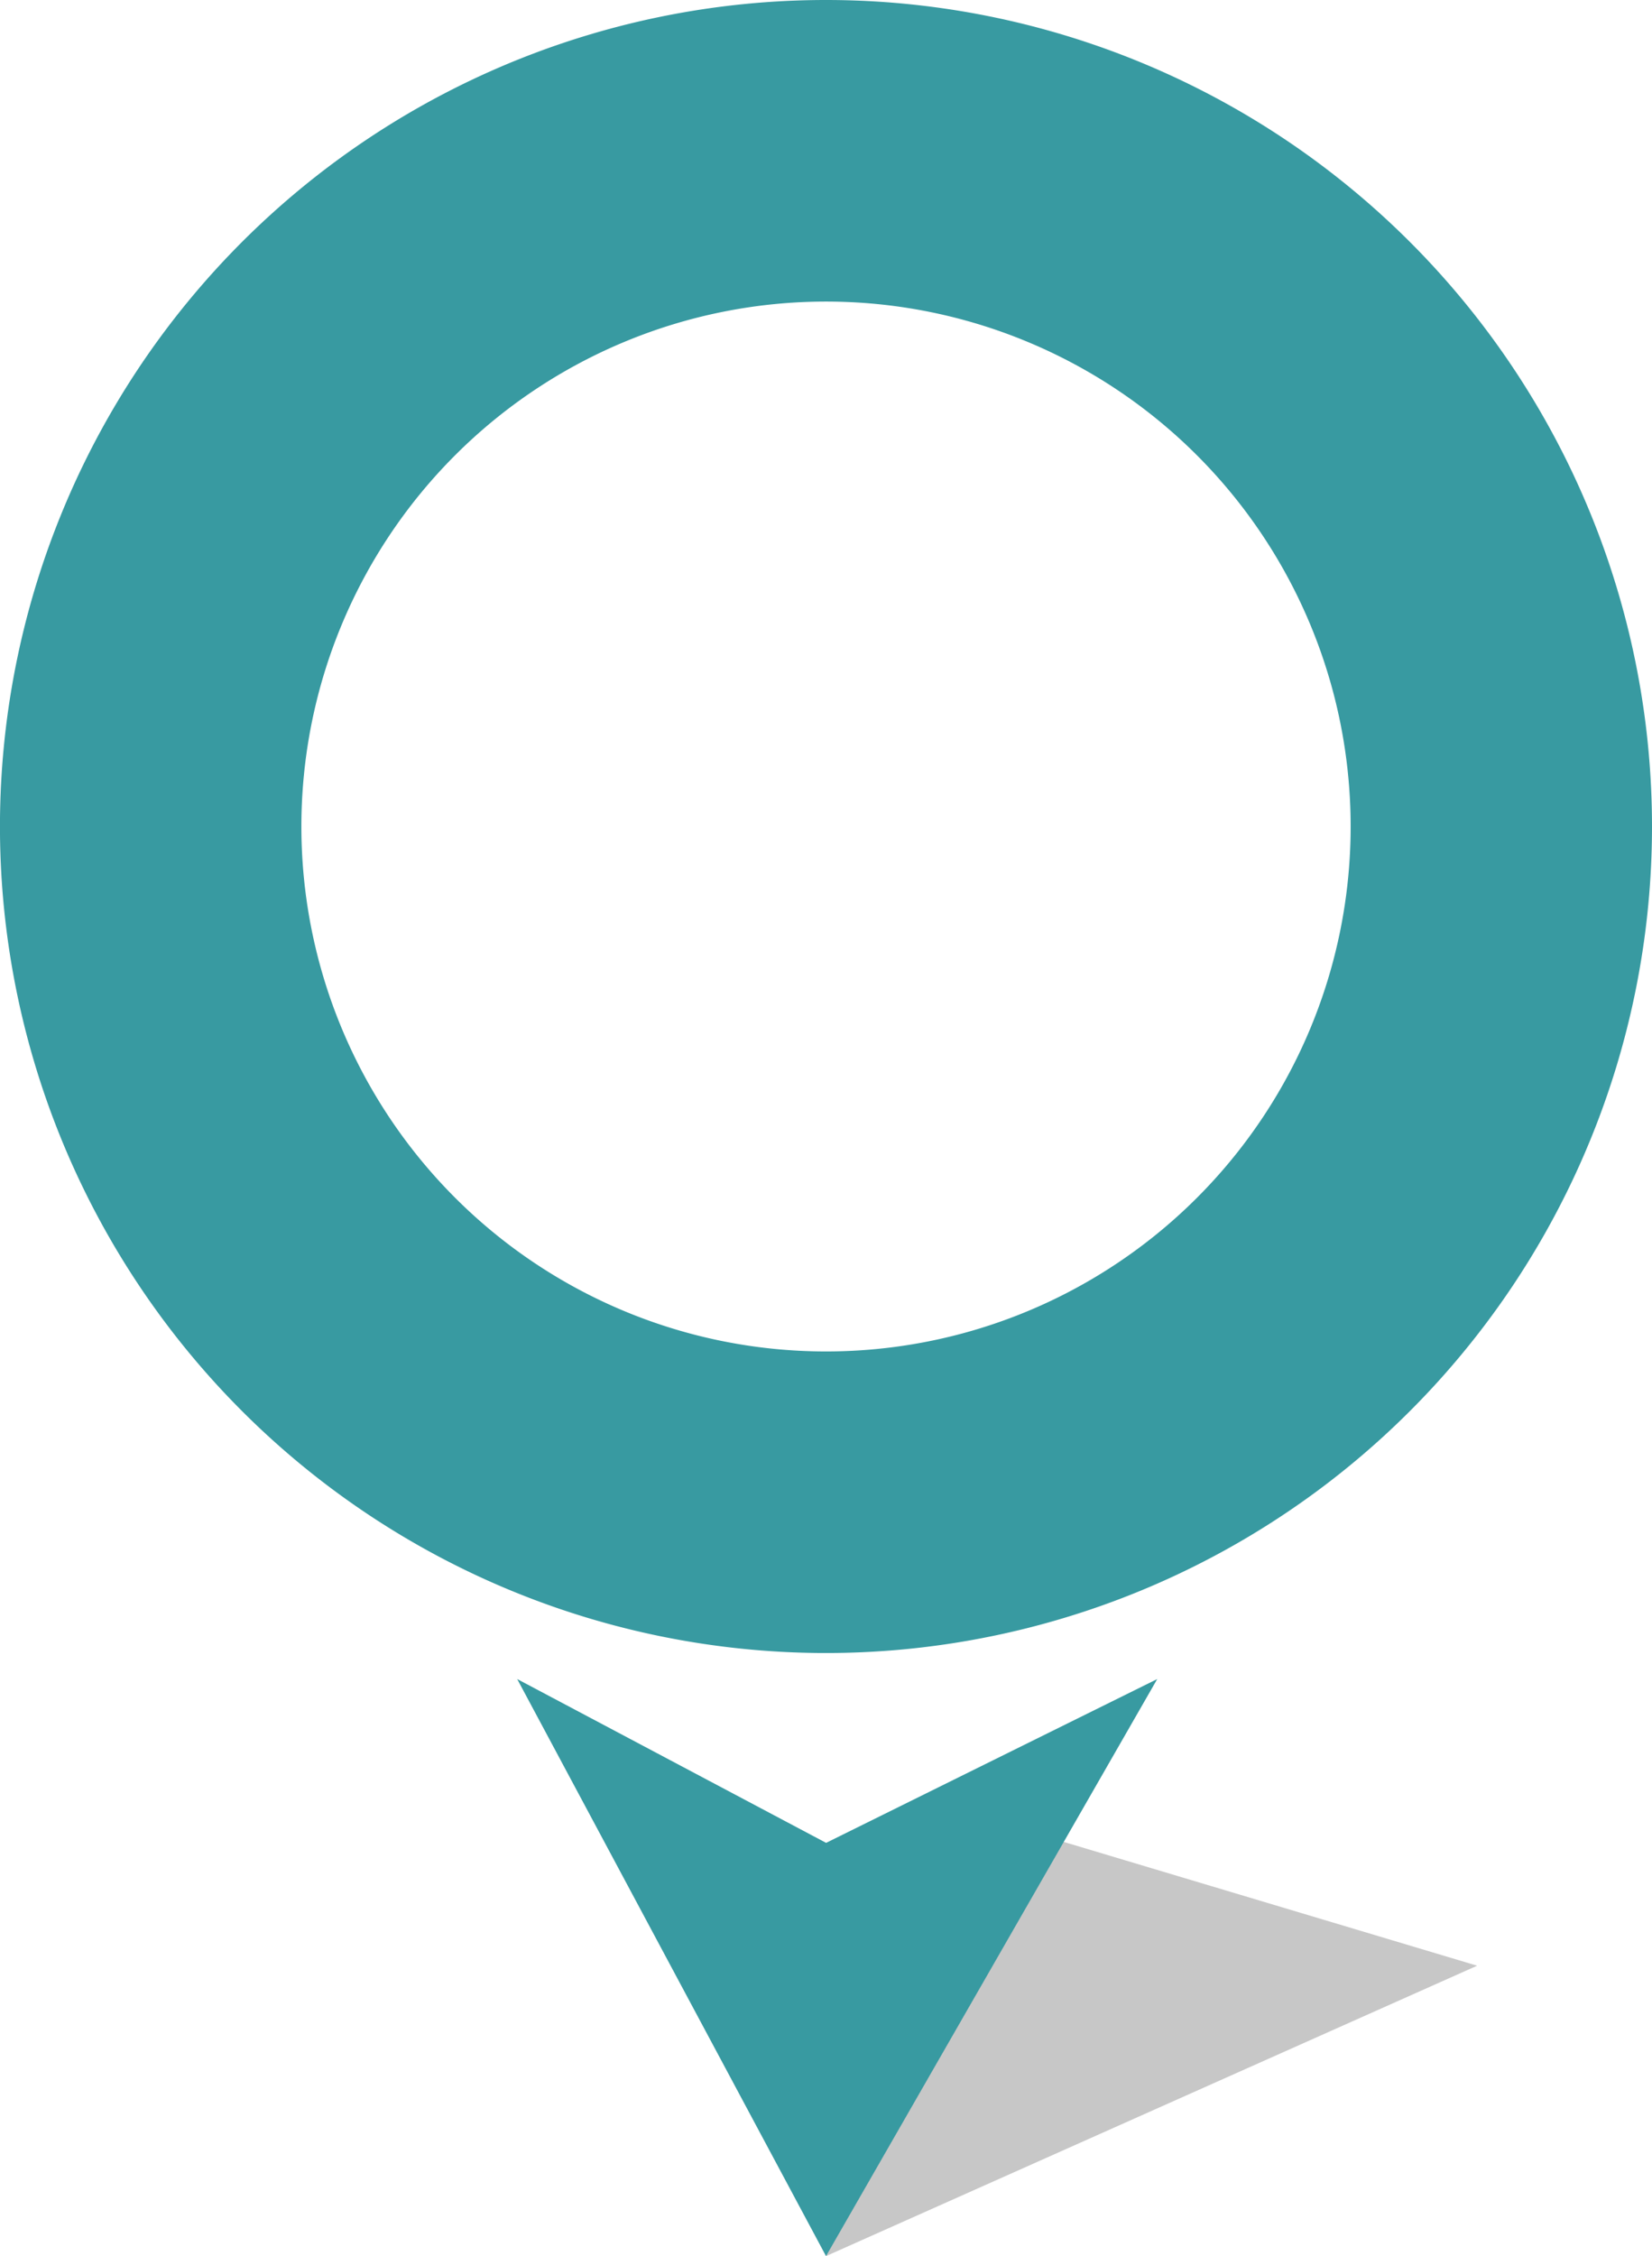 <svg id="icon" xmlns="http://www.w3.org/2000/svg" width="52.653" height="71.864" viewBox="0 0 52.653 71.864">
  <path id="Path_611" data-name="Path 611" d="M222,501.112l20.753-9.25L226.506,487Z" transform="translate(-195.673 -429.248)" fill="#a9a9a9" opacity="0.65" style="isolation: isolate"/>
  <g id="Group_208" data-name="Group 208">
    <path id="Path_612" data-name="Path 612" d="M139,451l9.843,18.381L159.4,451l-10.554,5.218Z" transform="translate(-122.516 -397.517)" fill="#389aa1"/>
    <path id="Path_613" data-name="Path 613" d="M26.327,0A26.327,26.327,0,1,0,52.653,26.327,26.328,26.328,0,0,0,26.327,0Zm0,43.048A16.721,16.721,0,1,1,43.048,26.327,16.717,16.717,0,0,1,26.327,43.048Z" fill="#389aa1"/>
  </g>
</svg>
